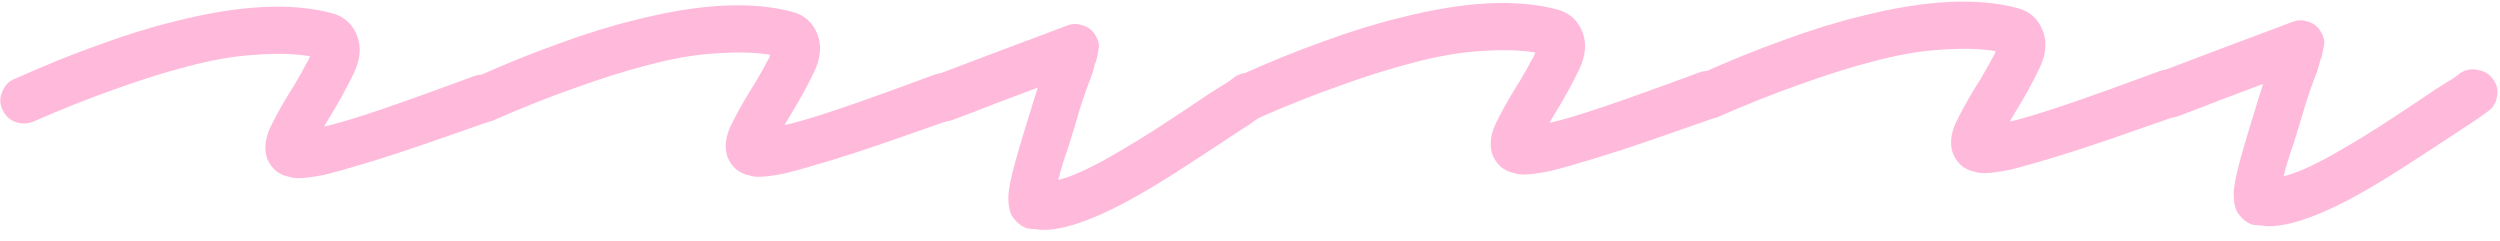 <svg width="270" height="26" viewBox="0 0 270 26" fill="none" xmlns="http://www.w3.org/2000/svg">
<path d="M32.248 19.245C31.854 19.246 31.487 19.191 31.149 19.079C30.079 18.857 29.317 18.212 28.864 17.144C28.523 16.188 28.605 15.119 29.108 13.935C29.667 12.751 30.395 11.426 31.291 9.96C31.627 9.453 31.935 8.945 32.215 8.438C32.551 7.874 32.831 7.366 33.055 6.915C33.167 6.746 33.251 6.605 33.307 6.492C33.363 6.323 33.419 6.182 33.474 6.07C31.785 5.793 29.815 5.743 27.564 5.919C25.369 6.038 22.893 6.467 20.137 7.207C17.719 7.834 15.104 8.658 12.293 9.679C9.537 10.645 6.614 11.807 3.522 13.168C2.903 13.395 2.284 13.396 1.664 13.173C1.045 12.95 0.593 12.529 0.31 11.911C-0.03 11.293 -0.06 10.645 0.219 9.969C0.499 9.236 0.948 8.757 1.566 8.53C4.714 7.113 7.722 5.894 10.589 4.872C13.513 3.794 16.269 2.941 18.856 2.314C25.774 0.548 31.431 0.25 35.825 1.419C37.12 1.753 38.023 2.538 38.533 3.775C39.044 5.012 38.935 6.391 38.208 7.913C37.481 9.435 36.613 11.014 35.605 12.649C35.549 12.762 35.465 12.903 35.353 13.072C35.241 13.241 35.129 13.438 35.017 13.664C36.311 13.379 38.223 12.81 40.753 11.958C43.284 11.106 46.77 9.857 51.212 8.212C51.83 7.985 52.45 8.039 53.07 8.375C53.746 8.654 54.198 9.131 54.425 9.806C54.708 10.425 54.71 11.072 54.431 11.748C54.151 12.368 53.646 12.82 52.915 13.104C50.329 14.012 47.967 14.835 45.83 15.573C43.694 16.312 41.782 16.937 40.094 17.448C37.845 18.131 36.13 18.614 34.948 18.899C33.767 19.128 32.867 19.243 32.248 19.245Z" fill="#FFBADB"/>
<path d="M81.967 19.096C81.573 19.097 81.207 19.042 80.869 18.93C79.799 18.708 79.037 18.063 78.584 16.995C78.243 16.039 78.324 14.969 78.827 13.786C79.386 12.602 80.114 11.277 81.01 9.811C81.347 9.303 81.655 8.796 81.935 8.288C82.271 7.724 82.551 7.217 82.774 6.766C82.886 6.597 82.971 6.456 83.026 6.343C83.082 6.174 83.138 6.033 83.194 5.92C81.504 5.644 79.534 5.594 77.283 5.769C75.088 5.888 72.613 6.318 69.857 7.058C67.438 7.684 64.823 8.509 62.012 9.53C59.257 10.495 56.333 11.658 53.242 13.018C52.623 13.245 52.004 13.247 51.384 13.024C50.764 12.8 50.313 12.38 50.029 11.761C49.69 11.143 49.66 10.496 49.939 9.82C50.218 9.087 50.667 8.607 51.286 8.38C54.434 6.964 57.441 5.744 60.309 4.723C63.233 3.644 65.988 2.792 68.576 2.165C75.494 0.399 81.15 0.101 85.544 1.269C86.84 1.603 87.743 2.389 88.253 3.625C88.763 4.862 88.655 6.242 87.928 7.764C87.201 9.286 86.333 10.864 85.325 12.5C85.269 12.613 85.185 12.754 85.073 12.923C84.96 13.092 84.849 13.289 84.737 13.515C86.03 13.229 87.942 12.661 90.473 11.809C93.003 10.957 96.49 9.708 100.931 8.062C101.55 7.835 102.169 7.89 102.79 8.226C103.466 8.505 103.918 8.982 104.145 9.657C104.428 10.275 104.43 10.923 104.151 11.599C103.871 12.219 103.366 12.671 102.635 12.954C100.048 13.863 97.687 14.686 95.55 15.424C93.413 16.162 91.501 16.787 89.814 17.299C87.564 17.981 85.849 18.465 84.668 18.75C83.487 18.979 82.586 19.094 81.967 19.096Z" fill="#FFBADB"/>
<path d="M112.707 24.829C112.425 24.83 112.144 24.803 111.862 24.747C111.581 24.748 111.271 24.721 110.933 24.666C110.257 24.442 109.693 23.966 109.24 23.235C109.014 22.786 108.899 22.167 108.897 21.379C108.895 20.591 109.144 19.295 109.645 17.493C110.146 15.69 110.955 13.014 112.07 9.464C110.833 9.918 109.399 10.457 107.768 11.081C106.194 11.705 104.564 12.329 102.877 12.954C102.258 13.181 101.639 13.154 101.019 12.875C100.343 12.539 99.863 12.034 99.579 11.359C99.352 10.741 99.407 10.121 99.743 9.501C100.022 8.825 100.499 8.345 101.174 8.062C103.591 7.154 105.84 6.303 107.921 5.508C110.057 4.714 111.8 4.061 113.15 3.551C114.499 3.04 115.174 2.785 115.174 2.785C115.736 2.558 116.27 2.528 116.778 2.695C117.51 2.862 118.046 3.283 118.386 3.957C118.669 4.463 118.754 4.913 118.643 5.307C118.588 5.701 118.505 6.124 118.393 6.575C118.282 6.8 118.198 7.054 118.142 7.335C118.087 7.56 118.003 7.842 117.892 8.18C117.501 9.138 117.082 10.322 116.636 11.73C116.246 13.082 115.828 14.463 115.382 15.871C115.103 16.66 114.88 17.336 114.712 17.9C114.545 18.463 114.406 18.97 114.295 19.421C115.364 19.192 116.91 18.54 118.933 17.465C120.675 16.503 122.529 15.399 124.495 14.155C126.518 12.854 128.568 11.497 130.647 10.084C131.096 9.801 131.546 9.518 131.995 9.236C132.501 8.953 132.95 8.642 133.343 8.303C133.961 7.907 134.608 7.792 135.284 7.959C136.016 8.07 136.58 8.434 136.976 9.052C137.372 9.613 137.486 10.232 137.32 10.908C137.209 11.584 136.845 12.12 136.227 12.516C135.777 12.855 135.3 13.194 134.794 13.533C134.345 13.816 133.867 14.127 133.362 14.466C131.227 15.88 129.149 17.237 127.126 18.538C125.104 19.838 123.193 20.97 121.395 21.932C117.742 23.857 114.846 24.823 112.707 24.829Z" fill="#FFBADB"/>
<path d="M164.586 18.848C164.192 18.849 163.826 18.794 163.488 18.682C162.417 18.46 161.656 17.815 161.202 16.747C160.861 15.791 160.943 14.721 161.446 13.538C162.005 12.354 162.733 11.029 163.629 9.563C163.965 9.055 164.273 8.548 164.553 8.04C164.889 7.476 165.169 6.969 165.393 6.518C165.505 6.349 165.589 6.208 165.645 6.095C165.701 5.926 165.757 5.785 165.813 5.672C164.123 5.396 162.153 5.345 159.902 5.521C157.707 5.64 155.232 6.07 152.476 6.81C150.057 7.436 147.442 8.26 144.631 9.282C141.875 10.247 138.952 11.41 135.86 12.77C135.242 12.997 134.622 12.999 134.003 12.776C133.383 12.552 132.931 12.132 132.648 11.513C132.308 10.895 132.278 10.248 132.558 9.572C132.837 8.839 133.286 8.359 133.904 8.132C137.052 6.715 140.06 5.496 142.928 4.474C145.851 3.396 148.607 2.544 151.194 1.917C158.113 0.151 163.769 -0.148 168.163 1.021C169.458 1.355 170.361 2.14 170.872 3.377C171.382 4.614 171.274 5.994 170.546 7.516C169.819 9.037 168.951 10.616 167.943 12.252C167.887 12.364 167.803 12.505 167.691 12.675C167.579 12.844 167.467 13.041 167.355 13.267C168.649 12.981 170.561 12.413 173.092 11.561C175.622 10.709 179.108 9.46 183.55 7.814C184.169 7.587 184.788 7.642 185.408 7.977C186.084 8.257 186.536 8.734 186.763 9.409C187.047 10.027 187.049 10.674 186.769 11.351C186.49 11.971 185.984 12.423 185.253 12.706C182.667 13.615 180.305 14.438 178.168 15.176C176.032 15.914 174.12 16.539 172.433 17.051C170.183 17.733 168.468 18.217 167.287 18.502C166.105 18.73 165.205 18.846 164.586 18.848Z" fill="#FFBADB"/>
<path d="M214.305 18.698C213.911 18.699 213.545 18.644 213.207 18.533C212.137 18.311 211.375 17.666 210.922 16.598C210.581 15.642 210.662 14.572 211.165 13.388C211.725 12.204 212.452 10.88 213.349 9.413C213.685 8.906 213.993 8.398 214.273 7.891C214.609 7.327 214.889 6.819 215.113 6.368C215.225 6.199 215.309 6.058 215.365 5.946C215.42 5.777 215.476 5.636 215.532 5.523C213.843 5.247 211.872 5.196 209.621 5.372C207.426 5.491 204.951 5.921 202.195 6.661C199.777 7.287 197.162 8.111 194.35 9.133C191.595 10.098 188.671 11.261 185.58 12.621C184.961 12.848 184.342 12.85 183.722 12.626C183.102 12.403 182.651 11.982 182.367 11.364C182.028 10.746 181.998 10.098 182.277 9.422C182.556 8.69 183.005 8.21 183.624 7.983C186.772 6.566 189.78 5.347 192.647 4.325C195.571 3.247 198.327 2.394 200.914 1.767C207.832 0.002 213.488 -0.297 217.882 0.872C219.178 1.206 220.081 1.991 220.591 3.228C221.102 4.465 220.993 5.844 220.266 7.366C219.539 8.888 218.671 10.467 217.663 12.102C217.607 12.215 217.523 12.356 217.411 12.525C217.299 12.694 217.187 12.892 217.075 13.117C218.369 12.832 220.281 12.263 222.811 11.411C225.342 10.559 228.828 9.311 233.27 7.665C233.888 7.438 234.507 7.492 235.128 7.828C235.804 8.108 236.256 8.585 236.483 9.259C236.766 9.878 236.768 10.525 236.489 11.201C236.209 11.821 235.704 12.273 234.973 12.557C232.386 13.465 230.025 14.289 227.888 15.027C225.751 15.765 223.839 16.39 222.152 16.901C219.903 17.584 218.187 18.067 217.006 18.352C215.825 18.581 214.924 18.696 214.305 18.698Z" fill="#FFBADB"/>
<path d="M245.045 24.432C244.764 24.433 244.482 24.405 244.2 24.35C243.919 24.351 243.609 24.323 243.271 24.268C242.595 24.045 242.031 23.568 241.578 22.838C241.352 22.388 241.238 21.769 241.235 20.981C241.233 20.193 241.482 18.898 241.983 17.095C242.485 15.293 243.293 12.616 244.408 9.067C243.171 9.521 241.737 10.06 240.107 10.684C238.532 11.308 236.902 11.932 235.215 12.556C234.597 12.783 233.977 12.757 233.357 12.477C232.681 12.142 232.201 11.636 231.917 10.962C231.69 10.343 231.745 9.724 232.081 9.104C232.36 8.427 232.837 7.948 233.512 7.664C235.929 6.756 238.178 5.905 240.259 5.111C242.395 4.316 244.138 3.664 245.488 3.153C246.837 2.643 247.512 2.387 247.512 2.387C248.074 2.16 248.609 2.131 249.116 2.298C249.848 2.465 250.384 2.885 250.724 3.56C251.007 4.065 251.093 4.515 250.981 4.91C250.926 5.304 250.843 5.726 250.732 6.177C250.62 6.403 250.536 6.656 250.481 6.938C250.425 7.163 250.341 7.445 250.23 7.783C249.839 8.741 249.42 9.924 248.974 11.333C248.584 12.685 248.166 14.065 247.72 15.474C247.441 16.263 247.218 16.939 247.051 17.502C246.883 18.066 246.744 18.573 246.633 19.023C247.702 18.795 249.248 18.143 251.271 17.067C253.013 16.105 254.867 15.002 256.834 13.758C258.856 12.457 260.907 11.1 262.985 9.686C263.435 9.404 263.884 9.121 264.333 8.838C264.839 8.555 265.289 8.244 265.682 7.905C266.3 7.509 266.947 7.395 267.623 7.562C268.355 7.672 268.919 8.036 269.314 8.654C269.71 9.216 269.825 9.835 269.658 10.511C269.547 11.187 269.183 11.722 268.565 12.118C268.116 12.457 267.638 12.796 267.133 13.136C266.683 13.419 266.206 13.73 265.7 14.069C263.565 15.482 261.487 16.84 259.464 18.14C257.442 19.441 255.531 20.573 253.733 21.535C250.08 23.46 247.184 24.425 245.045 24.432Z" fill="#FFBADB"/>
</svg>
